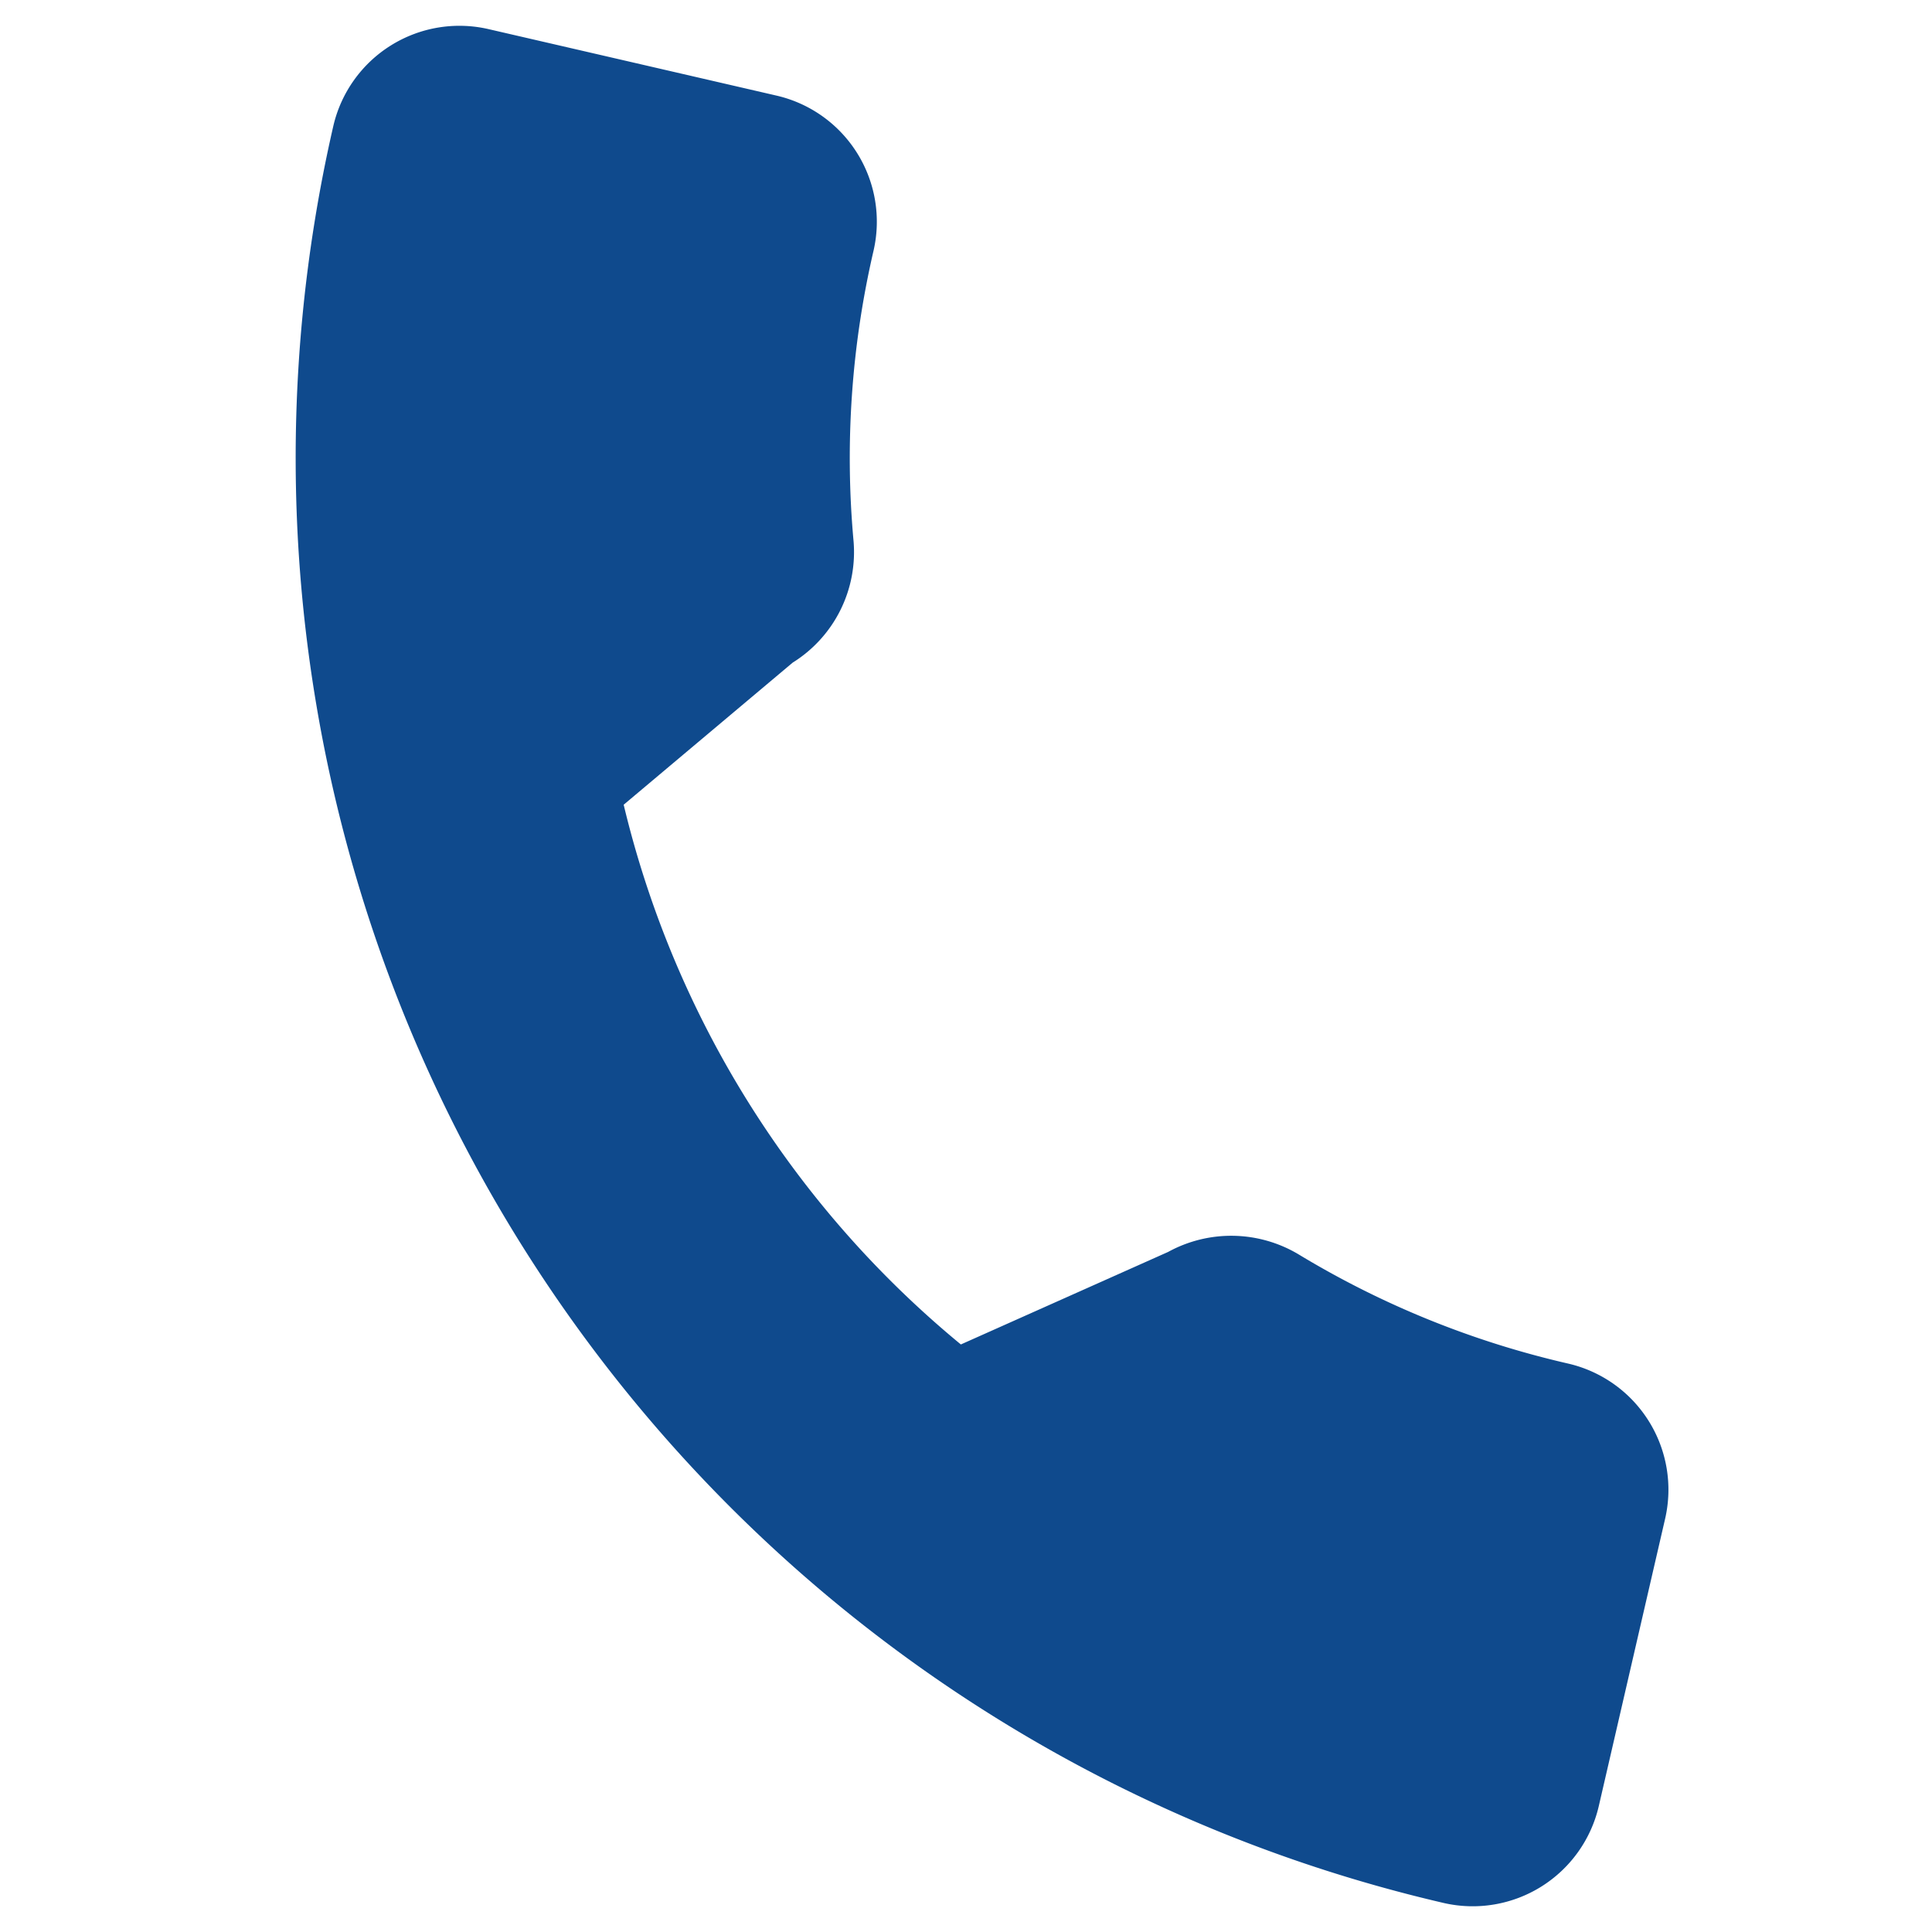 <svg xmlns="http://www.w3.org/2000/svg" width="22.598" height="22.598" viewBox="0 0 22.598 22.598">
  <g id="communications" transform="translate(4.239) rotate(13)">
    <g id="Group_8" data-name="Group 8">
      <path id="Path_1089" data-name="Path 1089" d="M17.331,12.368a10.7,10.7,0,0,1-3.36-.535,1.536,1.536,0,0,0-1.494.315l-2.119,1.6A11.708,11.708,0,0,1,5.095,8.484L6.647,6.42a1.523,1.523,0,0,0,.375-1.543,10.715,10.715,0,0,1-.537-3.365A1.514,1.514,0,0,0,4.972,0H1.512A1.514,1.514,0,0,0,0,1.512,17.35,17.35,0,0,0,17.331,18.843a1.514,1.514,0,0,0,1.512-1.512V13.88A1.514,1.514,0,0,0,17.331,12.368Z" fill="#0f4a8d"/>
    </g>
  </g>
</svg>
